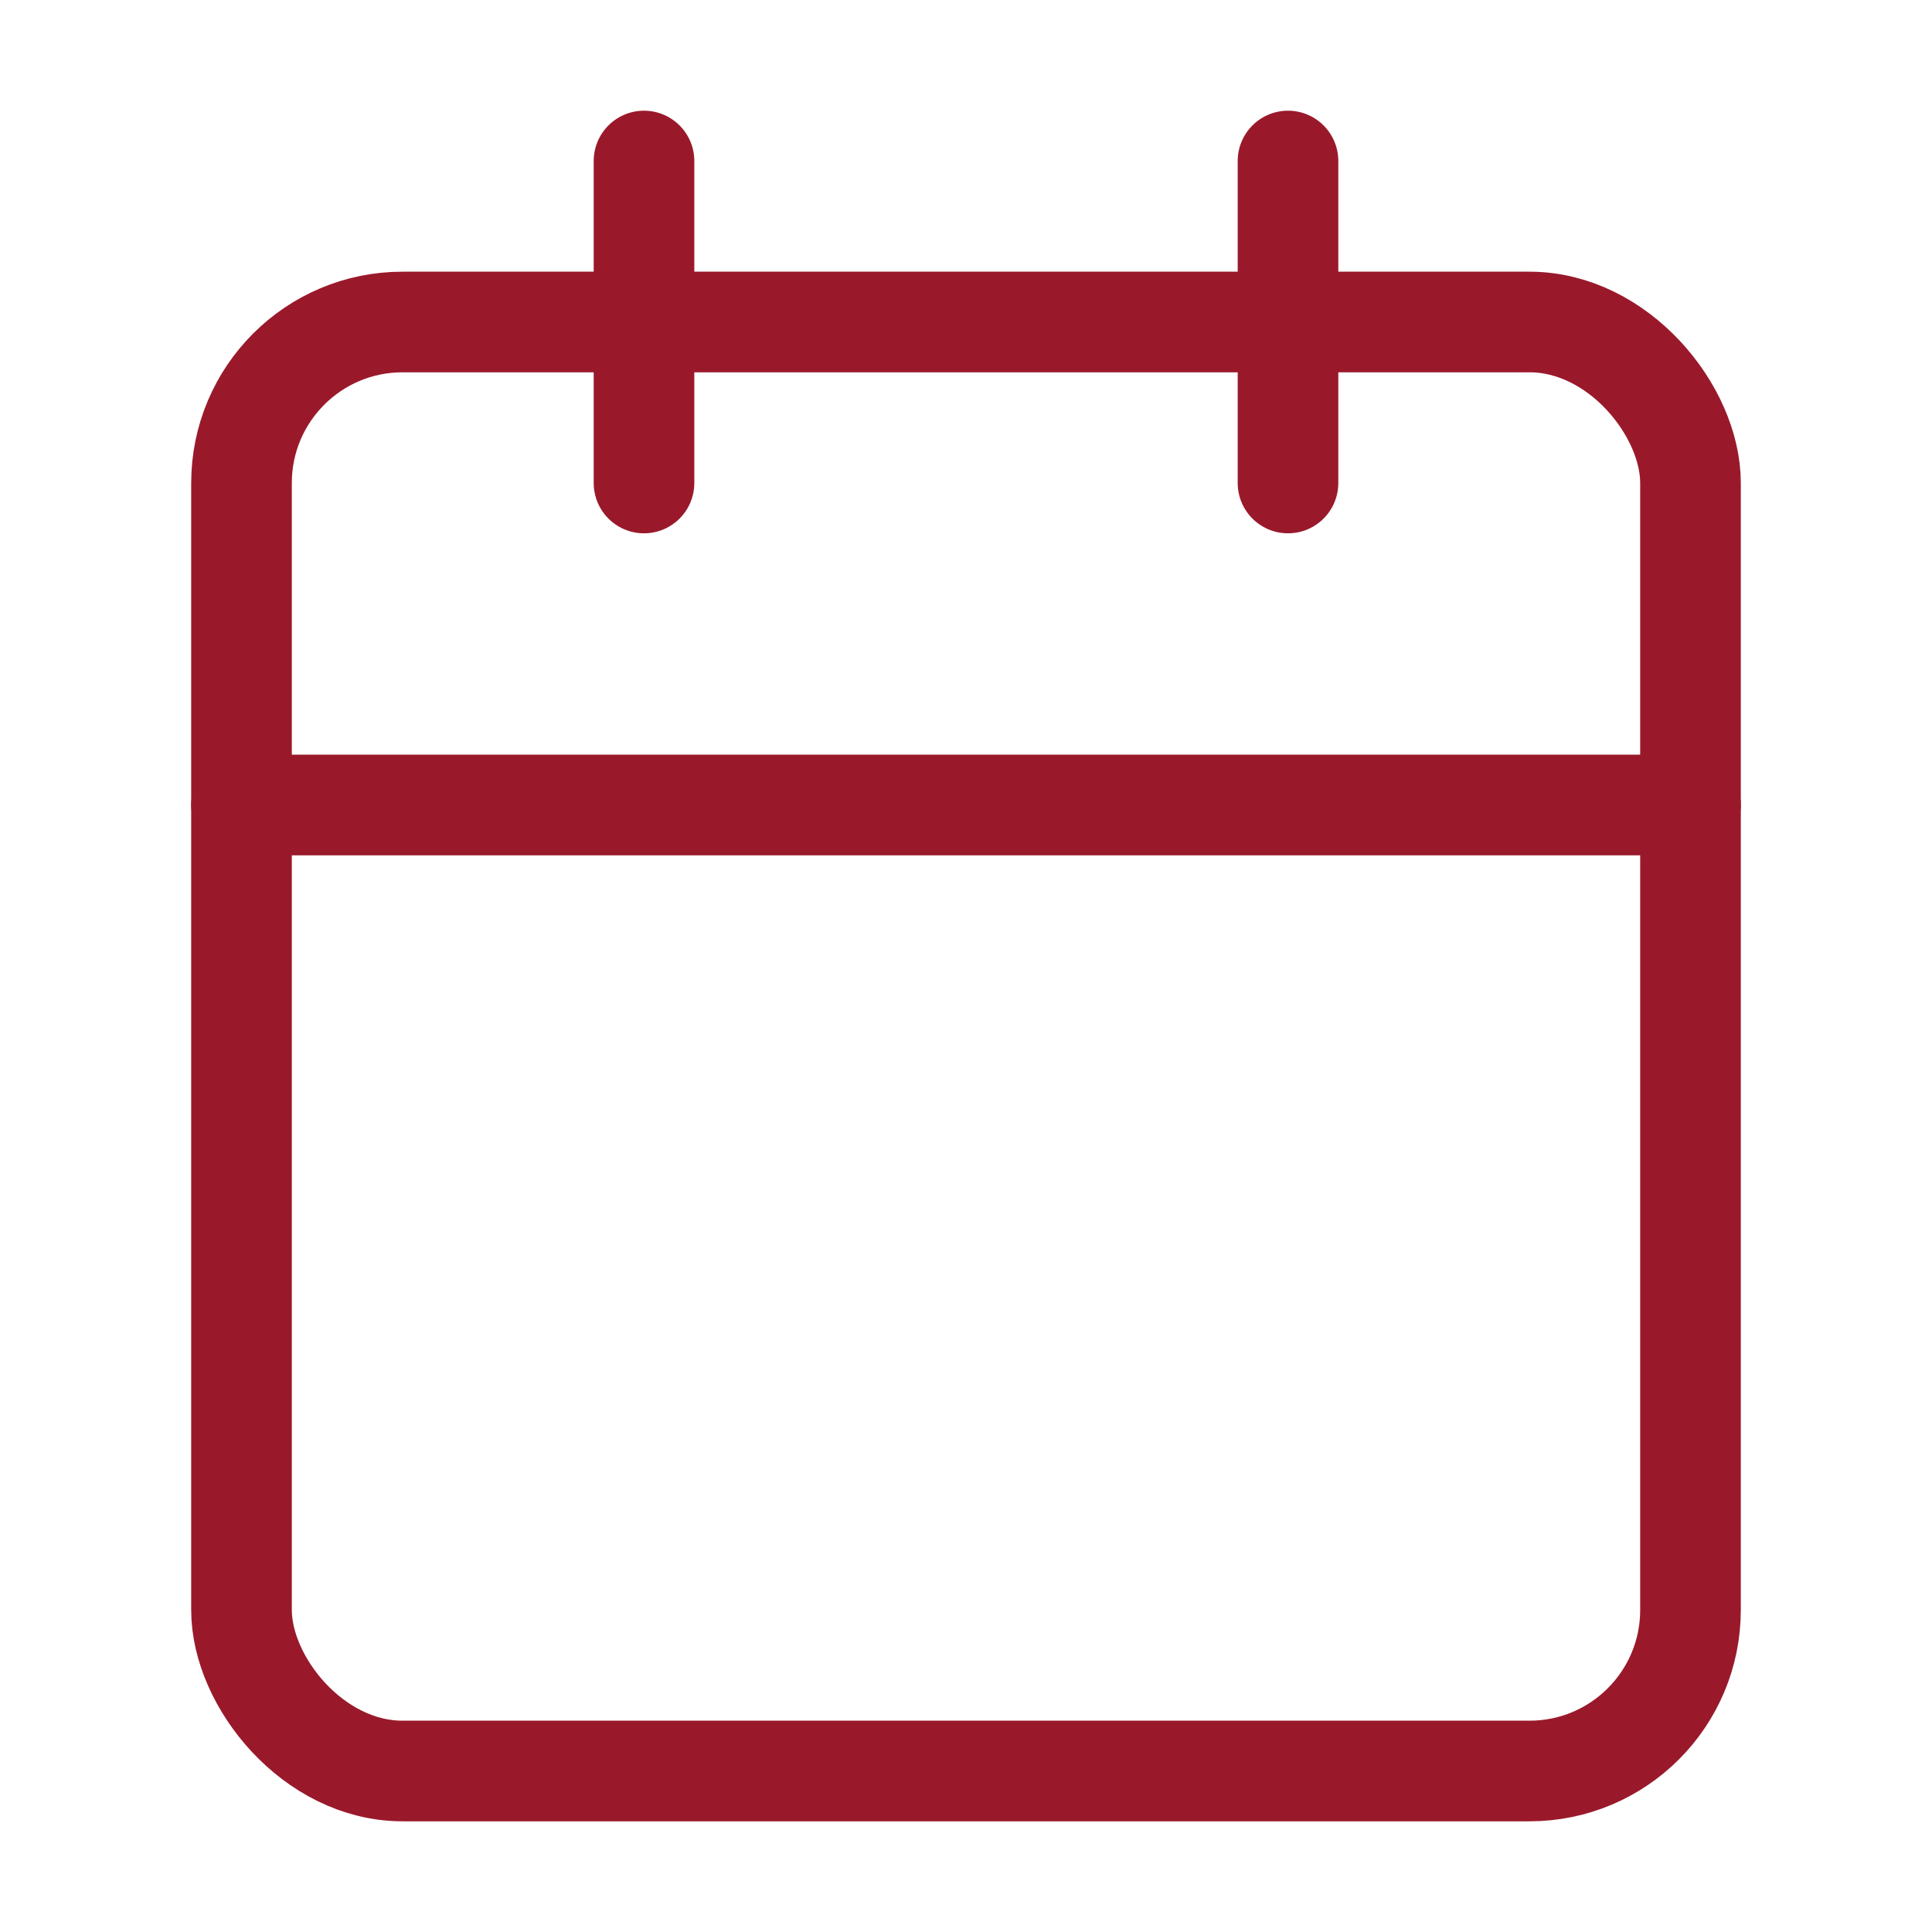 <svg xmlns="http://www.w3.org/2000/svg" width="24" height="24" viewBox="0 0 24 24" fill="none" stroke="#99192b" stroke-width="1.25" stroke-linecap="round" stroke-linejoin="round" class="lucide lucide-calendar-icon lucide-calendar"><path d="M8 2v4"/><path d="M16 2v4"/><rect width="18" height="18" x="3" y="4" rx="2"/><path d="M3 10h18"/></svg>
